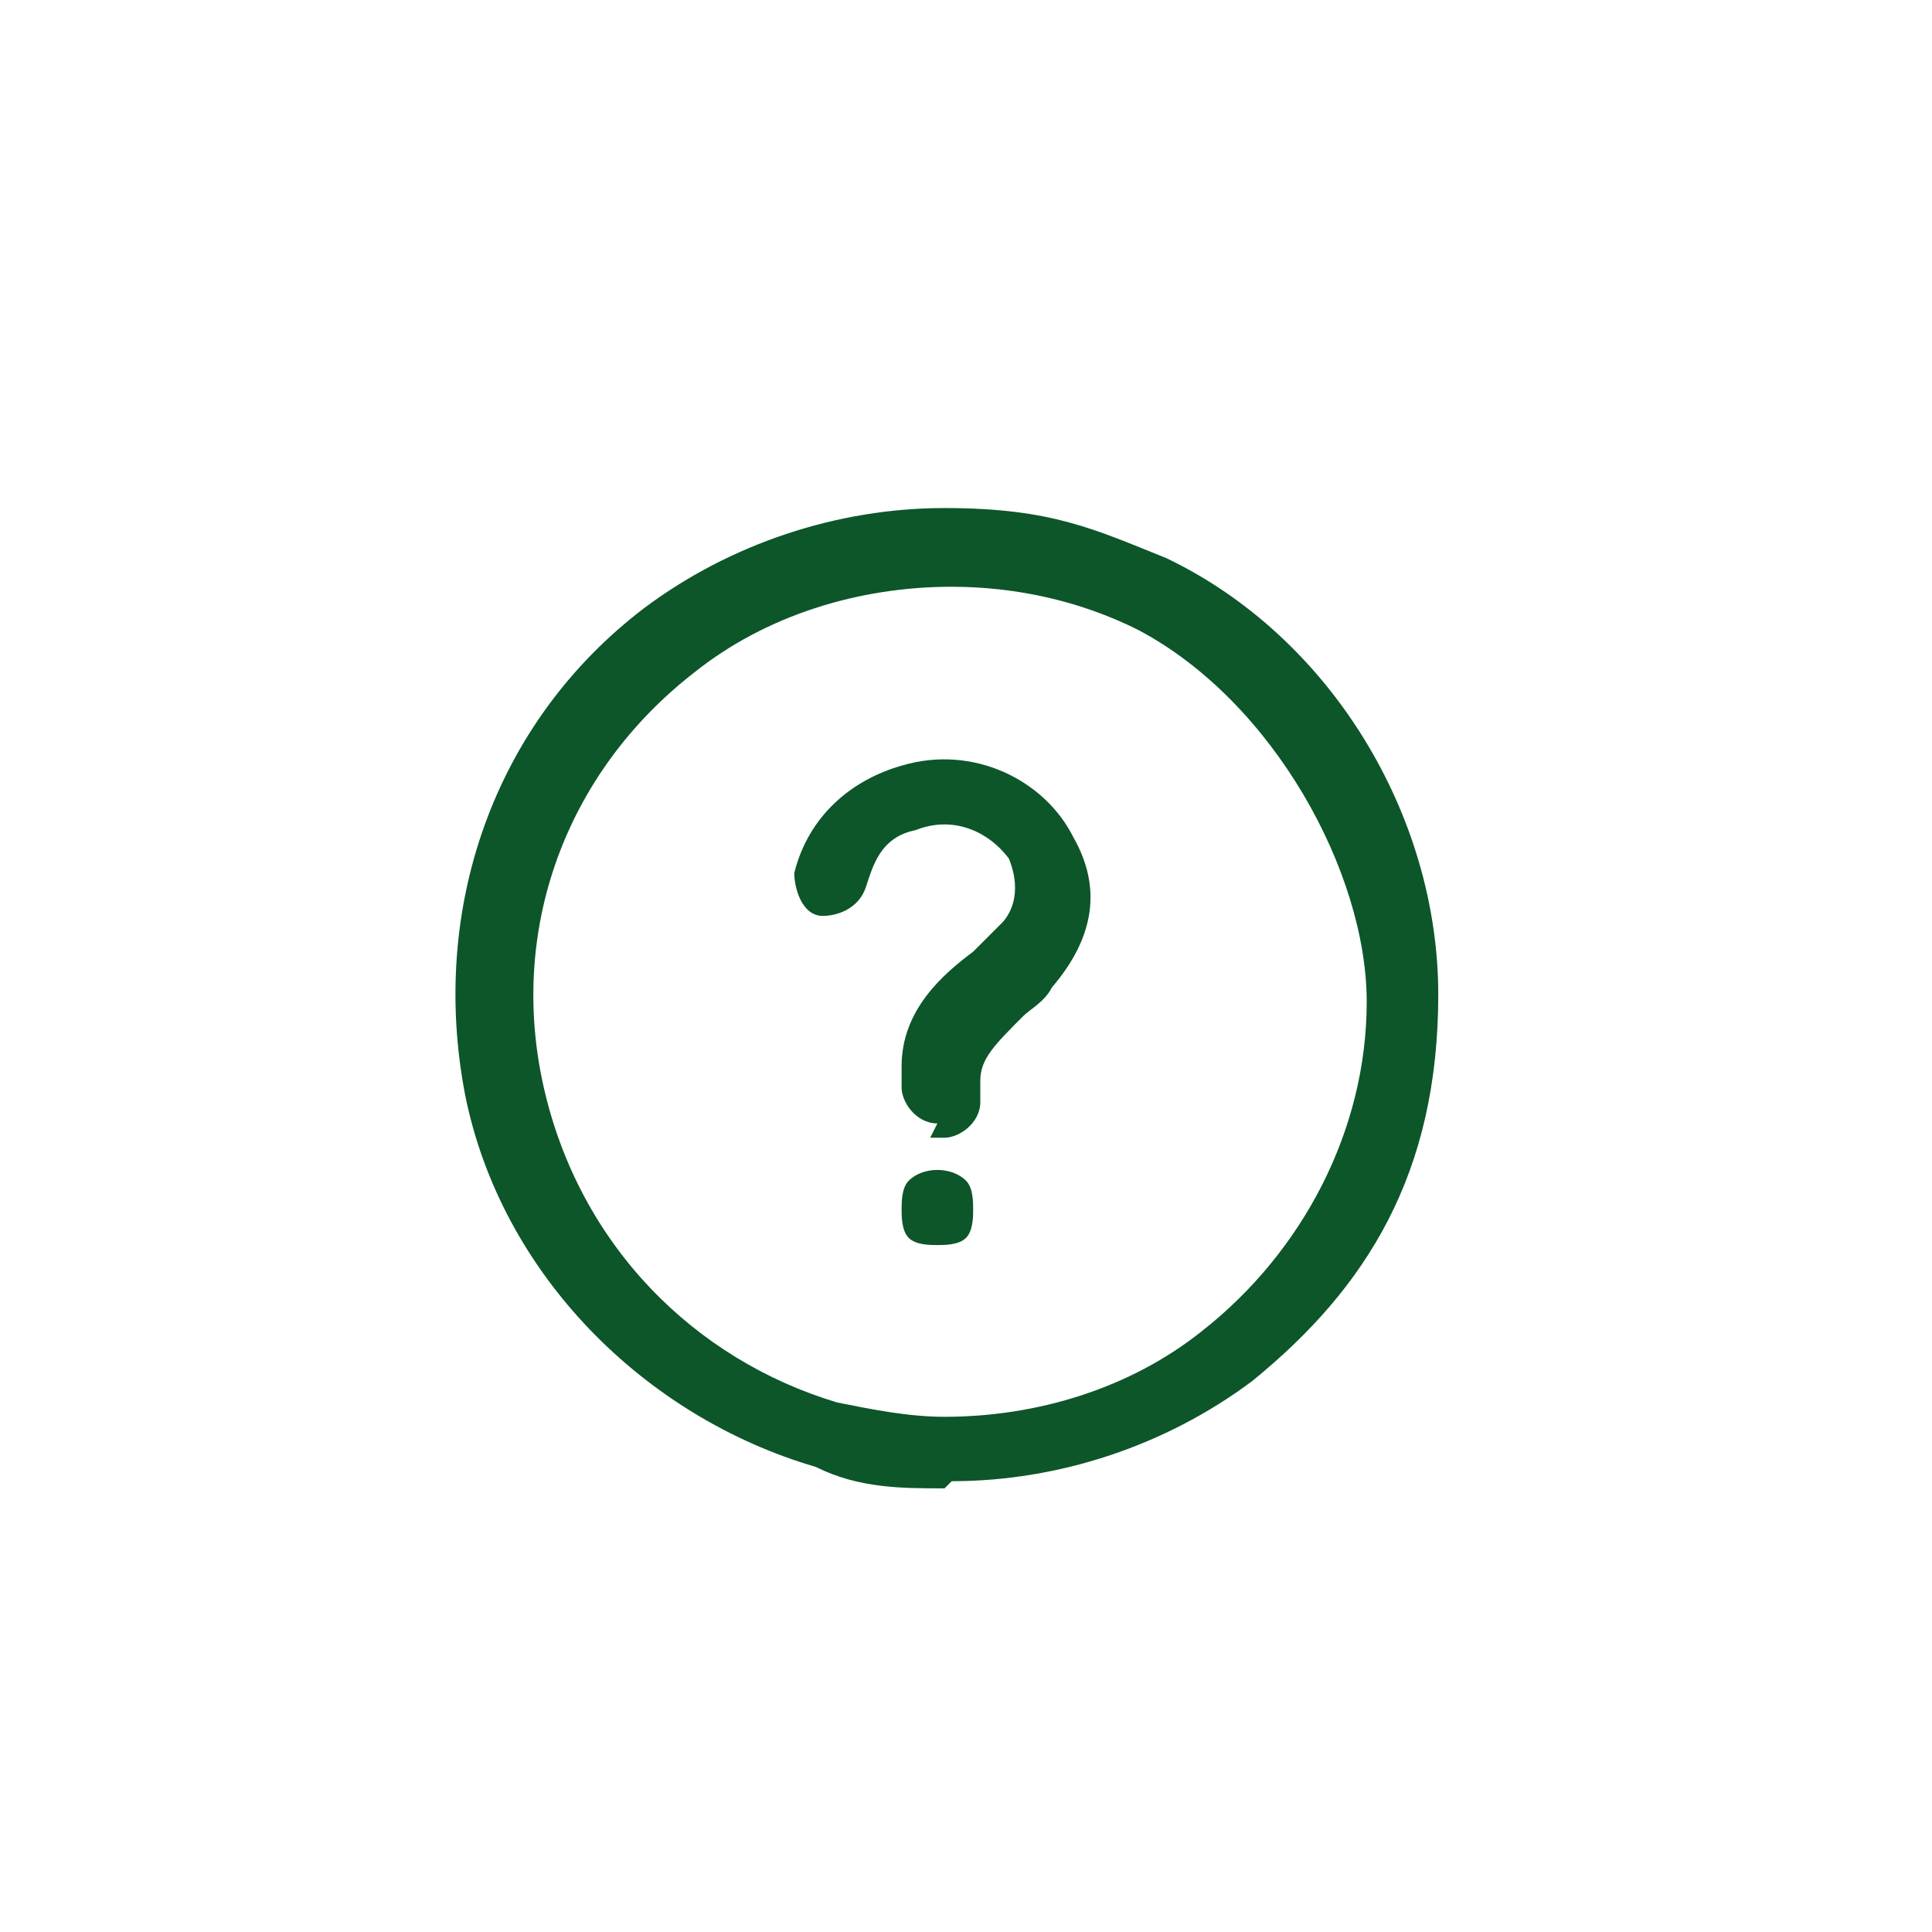 <?xml version="1.0" encoding="UTF-8"?>
<svg xmlns="http://www.w3.org/2000/svg" version="1.1" viewBox="0 0 27 27">
  <defs>
    <style>
      .cls-1 {
        fill: #0c562a;
      }
    </style>
  </defs>
  <!-- Generator: Adobe Illustrator 28.7.5, SVG Export Plug-In . SVG Version: 1.2.0 Build 176)  -->
  <g>
    <g id="Calque_1">
      <g id="Calque_1-2" data-name="Calque_1">
        <g>
          <g id="LWPOLYLINE">
            <path class="cls-1" d="M13.1,15.7h0c-.3,0-.5-.3-.5-.5v-.3h0c0-.8.6-1.3,1-1.6l.4-.4c.1-.1.3-.4.1-.9-.3-.4-.8-.6-1.3-.4-.5.1-.6.5-.7.8s-.4.4-.6.4c-.3,0-.4-.4-.4-.6.2-.8.8-1.3,1.5-1.5,1-.3,2,.2,2.4,1,.4.7.3,1.4-.3,2.1-.1.2-.3.3-.4.4-.4.4-.6.6-.6.9v.3c0,.3-.3.5-.5.5h-.2Z"/>
          </g>
          <g id="POINT">
            <path class="cls-1" d="M13.1,17.4c-.1,0-.3,0-.4-.1-.1-.1-.1-.3-.1-.4s0-.3.1-.4c.2-.2.6-.2.8,0,.1.1.1.3.1.4s0,.3-.1.4-.3.1-.4.1h0Z"/>
          </g>
          <g id="CIRCLE">
            <path class="cls-1" d="M13.2,20.8c-.6,0-1.2,0-1.8-.3-2.4-.7-4.4-2.7-4.9-5.2-.5-2.6.4-5.2,2.5-6.8,1.2-.9,2.7-1.4,4.2-1.4s2.1.3,3.1.7c2.3,1.1,3.8,3.6,3.8,6.1s-1,4.1-2.6,5.4c-1.2.9-2.7,1.4-4.2,1.4h0ZM13.3,8.2c-1.3,0-2.6.4-3.6,1.2-1.8,1.4-2.6,3.6-2.1,5.8s2.1,3.8,4.1,4.4c.5.1,1,.2,1.5.2h0c1.3,0,2.6-.4,3.6-1.2,1.4-1.1,2.3-2.8,2.3-4.6s-1.3-4.2-3.2-5.2c-.8-.4-1.7-.6-2.6-.6h0Z"/>
          </g>
        </g>
      </g>
    </g>
  </g>
</svg>